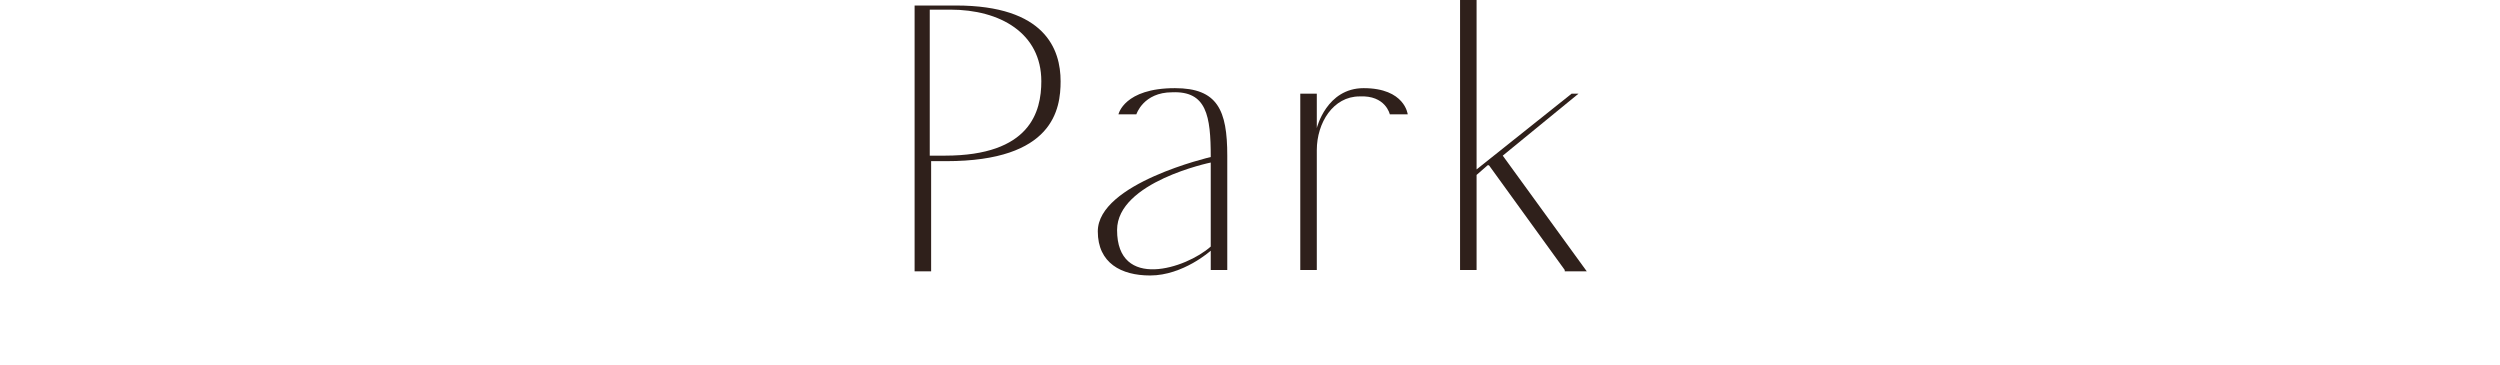 <?xml version="1.0" encoding="utf-8"?>
<!-- Generator: Adobe Illustrator 26.5.0, SVG Export Plug-In . SVG Version: 6.00 Build 0)  -->
<svg version="1.1" id="_レイヤー_2" xmlns="http://www.w3.org/2000/svg" xmlns:xlink="http://www.w3.org/1999/xlink" x="0px"
	 y="0px" viewBox="0 0 181.5 26.5" style="enable-background:new 0 0 181.5 26.5;" xml:space="preserve">
<style type="text/css">
	.st0{fill:#2F201B;}
</style>
<g>
	<path class="st0" d="M77,5.9c0,2-0.5,5.8-8.3,5.8h-1.1v8h-1.2V0.4h3C75.9,0.4,77,3.6,77,5.9z M75.6,5.9c0-3.5-3-5.2-6.6-5.2h-1.5
		v10.6h1.1C74.8,11.3,75.6,8.1,75.6,5.9z"/>
	<path class="st0" d="M89.1,11.3v8.3h-1.2v-1.4c0,0-2,1.8-4.4,1.8c-2.1,0-3.8-0.9-3.8-3.2c0-3.5,8.2-5.4,8.2-5.4
		c0-3-0.3-4.8-2.8-4.7c-2.1,0-2.6,1.6-2.6,1.6h-1.3c0,0,0.4-1.9,4.1-1.9C88.4,6.4,89.1,8,89.1,11.3z M87.9,11.8c0,0-6.8,1.4-6.8,4.9
		c0,4.4,5,2.8,6.8,1.2V11.8z"/>
	<path class="st0" d="M95.6,6.8v2.5c0,0,0.7-2.9,3.4-2.9c3,0,3.2,1.9,3.2,1.9h-1.3c0,0-0.3-1.4-2.2-1.3c-1.9,0-3.1,1.9-3.1,3.9v8.7
		h-1.2V6.8H95.6z"/>
	<path class="st0" d="M113.6,19.6l-5.5-7.6l-0.1,0l-0.8,0.7v6.9H106V0h1.2v12.3l6.9-5.5h0.5l-5.5,4.5l6.1,8.4H113.6z"/>
</g>
</svg>
